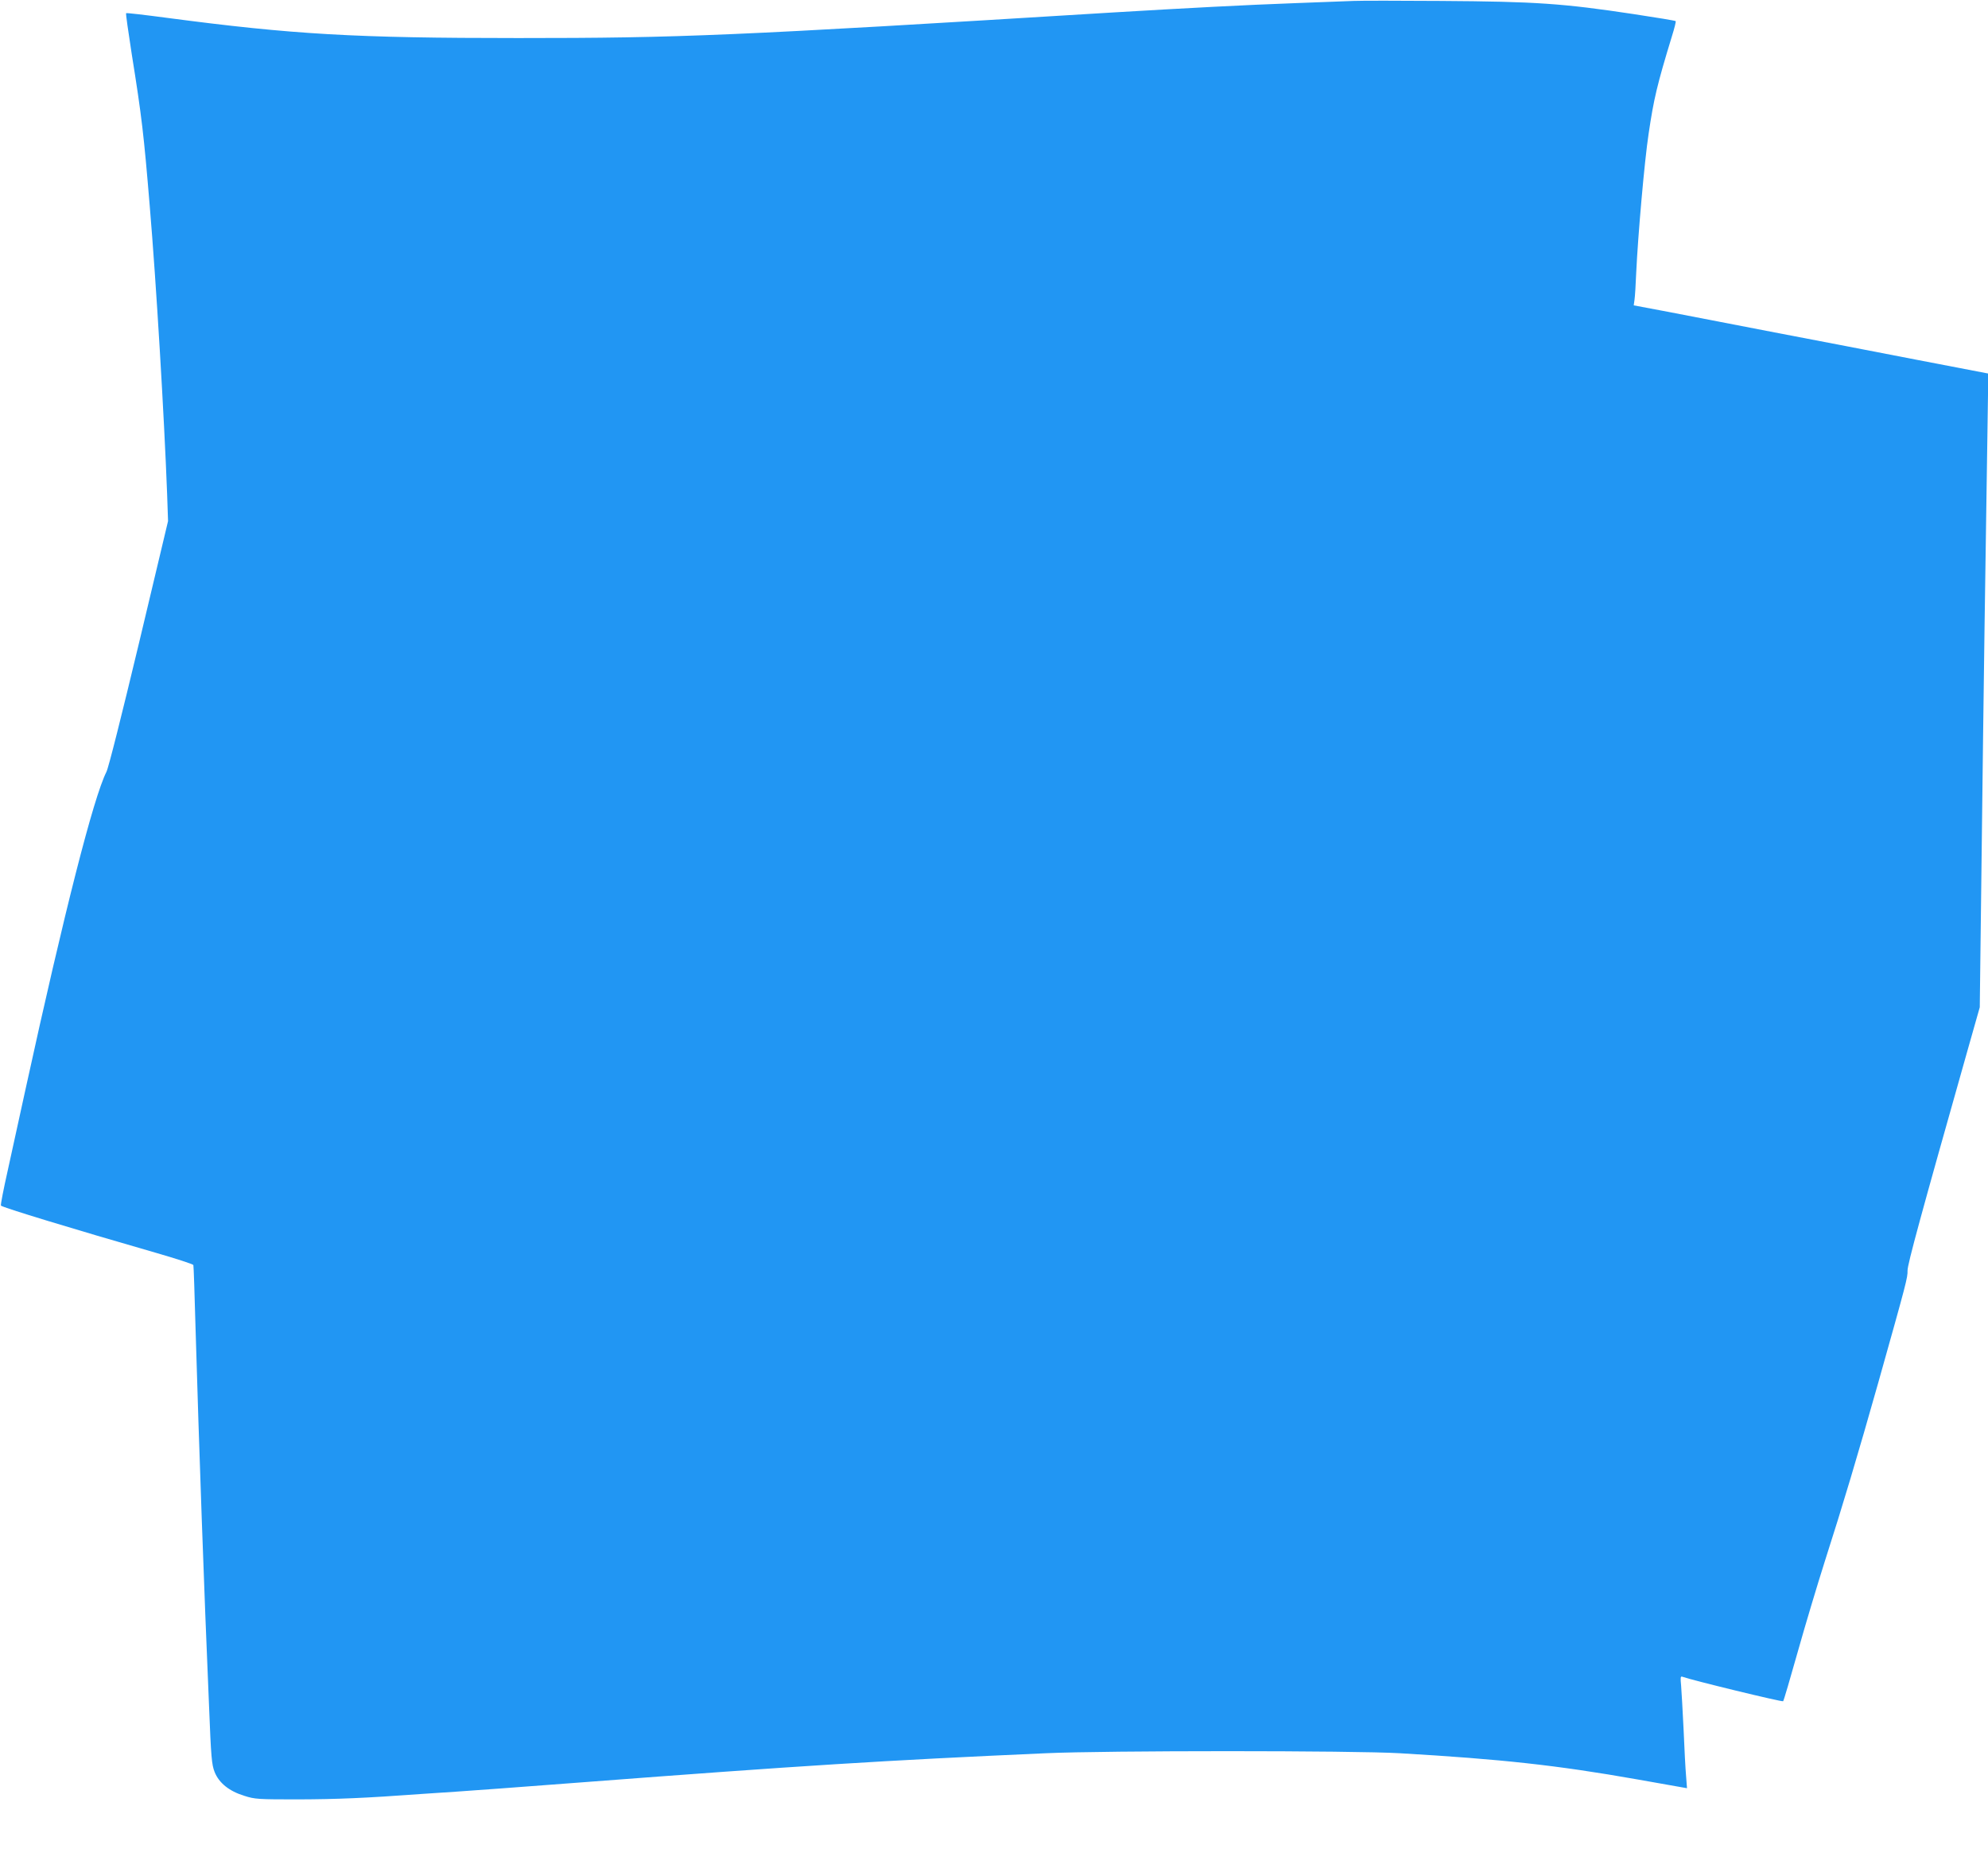 <?xml version="1.0" standalone="no"?>
<!DOCTYPE svg PUBLIC "-//W3C//DTD SVG 20010904//EN"
 "http://www.w3.org/TR/2001/REC-SVG-20010904/DTD/svg10.dtd">
<svg version="1.0" xmlns="http://www.w3.org/2000/svg"
 width="1280pt" height="1205pt" viewBox="0 0 1280 1205"
 preserveAspectRatio="xMidYMid meet">
<g transform="translate(0,1205) scale(0.1,-0.1)"
fill="#2196f3" stroke="none">
<path d="M8715 12044 c-44 -2 -210 -8 -370 -14 -331 -12 -707 -32 -1175 -60
-2462 -151 -2786 -165 -3835 -165 -1051 0 -1448 23 -2259 130 -143 19 -262 33
-264 30 -3 -2 14 -120 36 -262 65 -405 78 -520 116 -978 42 -498 93 -1351 112
-1855 l6 -175 -187 -785 c-112 -467 -196 -803 -210 -830 -83 -165 -269 -893
-520 -2040 -37 -168 -89 -404 -115 -525 -27 -120 -47 -222 -44 -227 7 -11 470
-152 998 -304 131 -38 240 -73 241 -79 2 -5 8 -188 14 -405 22 -753 55 -1695
87 -2435 13 -330 17 -376 36 -424 28 -70 93 -123 191 -153 68 -22 89 -23 347
-23 251 1 427 8 795 35 72 5 173 12 225 15 52 3 417 30 810 60 1403 107 1944
141 2980 187 388 18 1985 18 2285 0 652 -38 1009 -77 1525 -168 140 -25 270
-48 288 -51 l34 -6 -6 79 c-4 43 -11 178 -16 299 -6 121 -13 248 -16 283 -5
50 -4 61 7 57 63 -23 644 -164 650 -158 4 4 46 148 94 318 48 171 127 434 175
585 114 355 212 683 344 1150 182 647 189 674 188 720 0 41 85 353 387 1420
l78 275 12 980 c12 1024 26 2008 37 2695 l6 405 -458 88 c-253 49 -666 129
-919 177 -253 49 -560 108 -683 132 l-223 42 5 36 c3 19 8 98 11 175 11 236
53 718 80 895 33 223 54 313 150 627 16 51 27 95 24 97 -2 3 -123 23 -269 45
-458 69 -629 81 -1245 85 -264 2 -516 2 -560 0z"/>
</g>
</svg>
